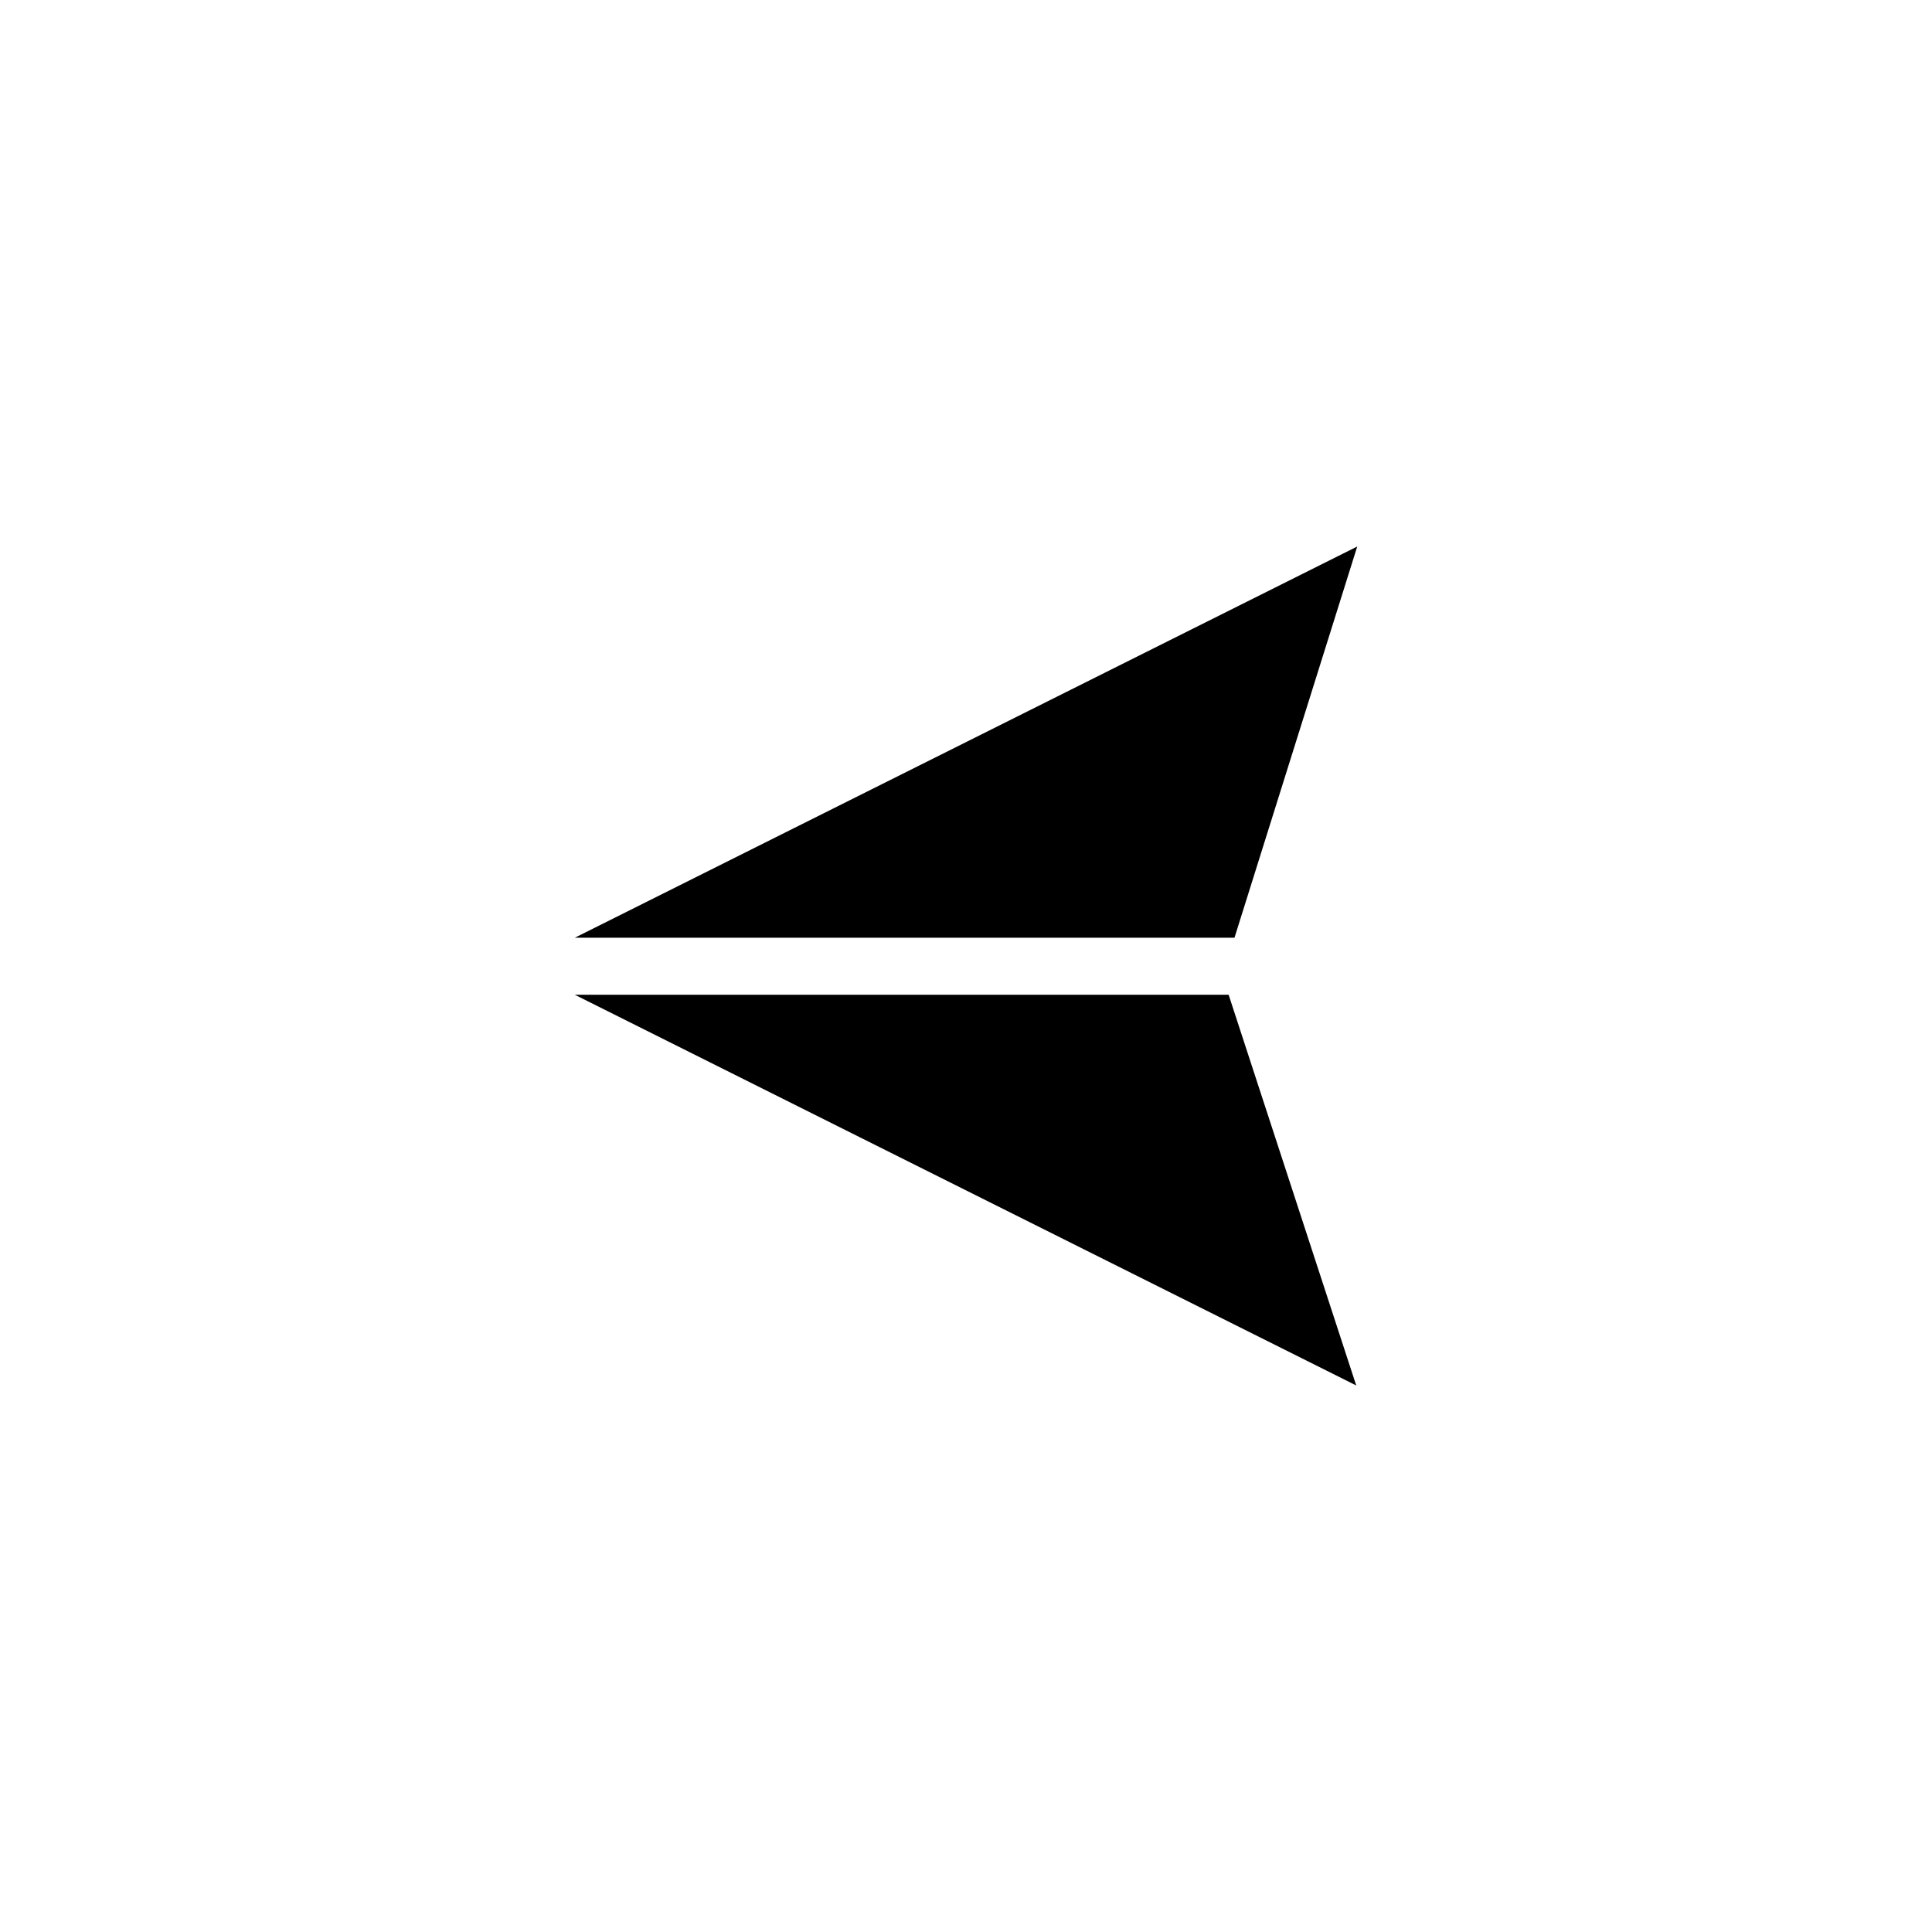 <?xml version="1.0" encoding="UTF-8"?>
<!-- The Best Svg Icon site in the world: iconSvg.co, Visit us! https://iconsvg.co -->
<svg fill="#000000" width="800px" height="800px" version="1.1" viewBox="144 144 512 512" xmlns="http://www.w3.org/2000/svg">
 <g>
  <path d="m471.15 392.51h-174.83l207.36-103.68z"/>
  <path d="m296.32 407.62h173.28l33.812 103.54z"/>
 </g>
</svg>